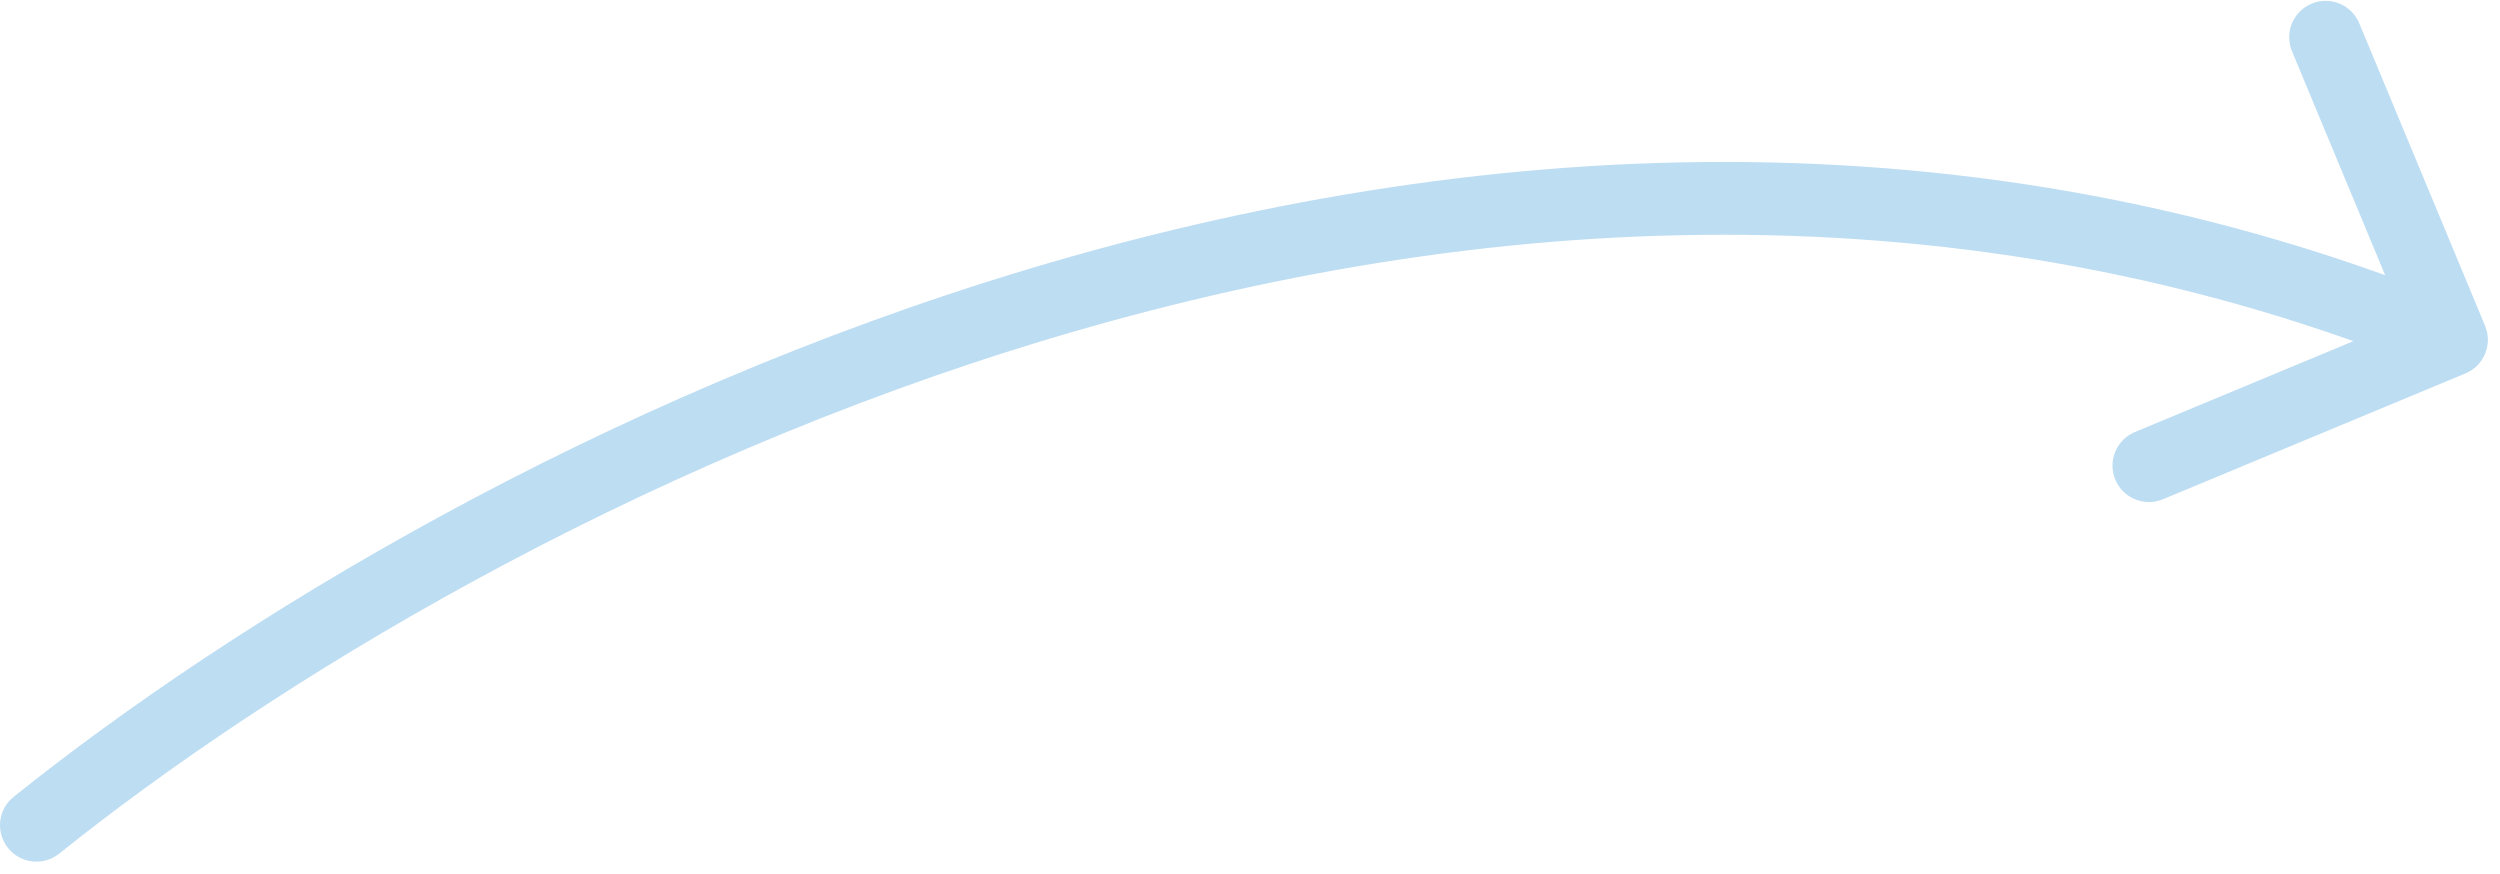 <svg xmlns="http://www.w3.org/2000/svg" fill="none" viewBox="0 0 103 36" height="36" width="103">
<path fill="#BDDDF3" d="M0.562 32.83C-0.085 33.348 -0.188 34.292 0.33 34.938C0.848 35.585 1.792 35.688 2.438 35.17L0.562 32.83ZM101.576 15.385C102.341 15.067 102.703 14.189 102.385 13.424L97.201 0.959C96.882 0.194 96.004 -0.168 95.24 0.15C94.475 0.468 94.112 1.346 94.43 2.111L99.039 13.191L87.959 17.799C87.194 18.118 86.832 18.996 87.15 19.761C87.468 20.525 88.346 20.888 89.111 20.57L101.576 15.385ZM1.5 34L2.438 35.17C11.146 28.188 25.852 19.165 43.305 13.937C60.75 8.712 80.837 7.305 100.428 15.387L101 14L101.572 12.613C81.163 4.195 60.334 5.705 42.445 11.063C24.565 16.419 9.521 25.646 0.562 32.83L1.5 34Z"></path>
</svg>
